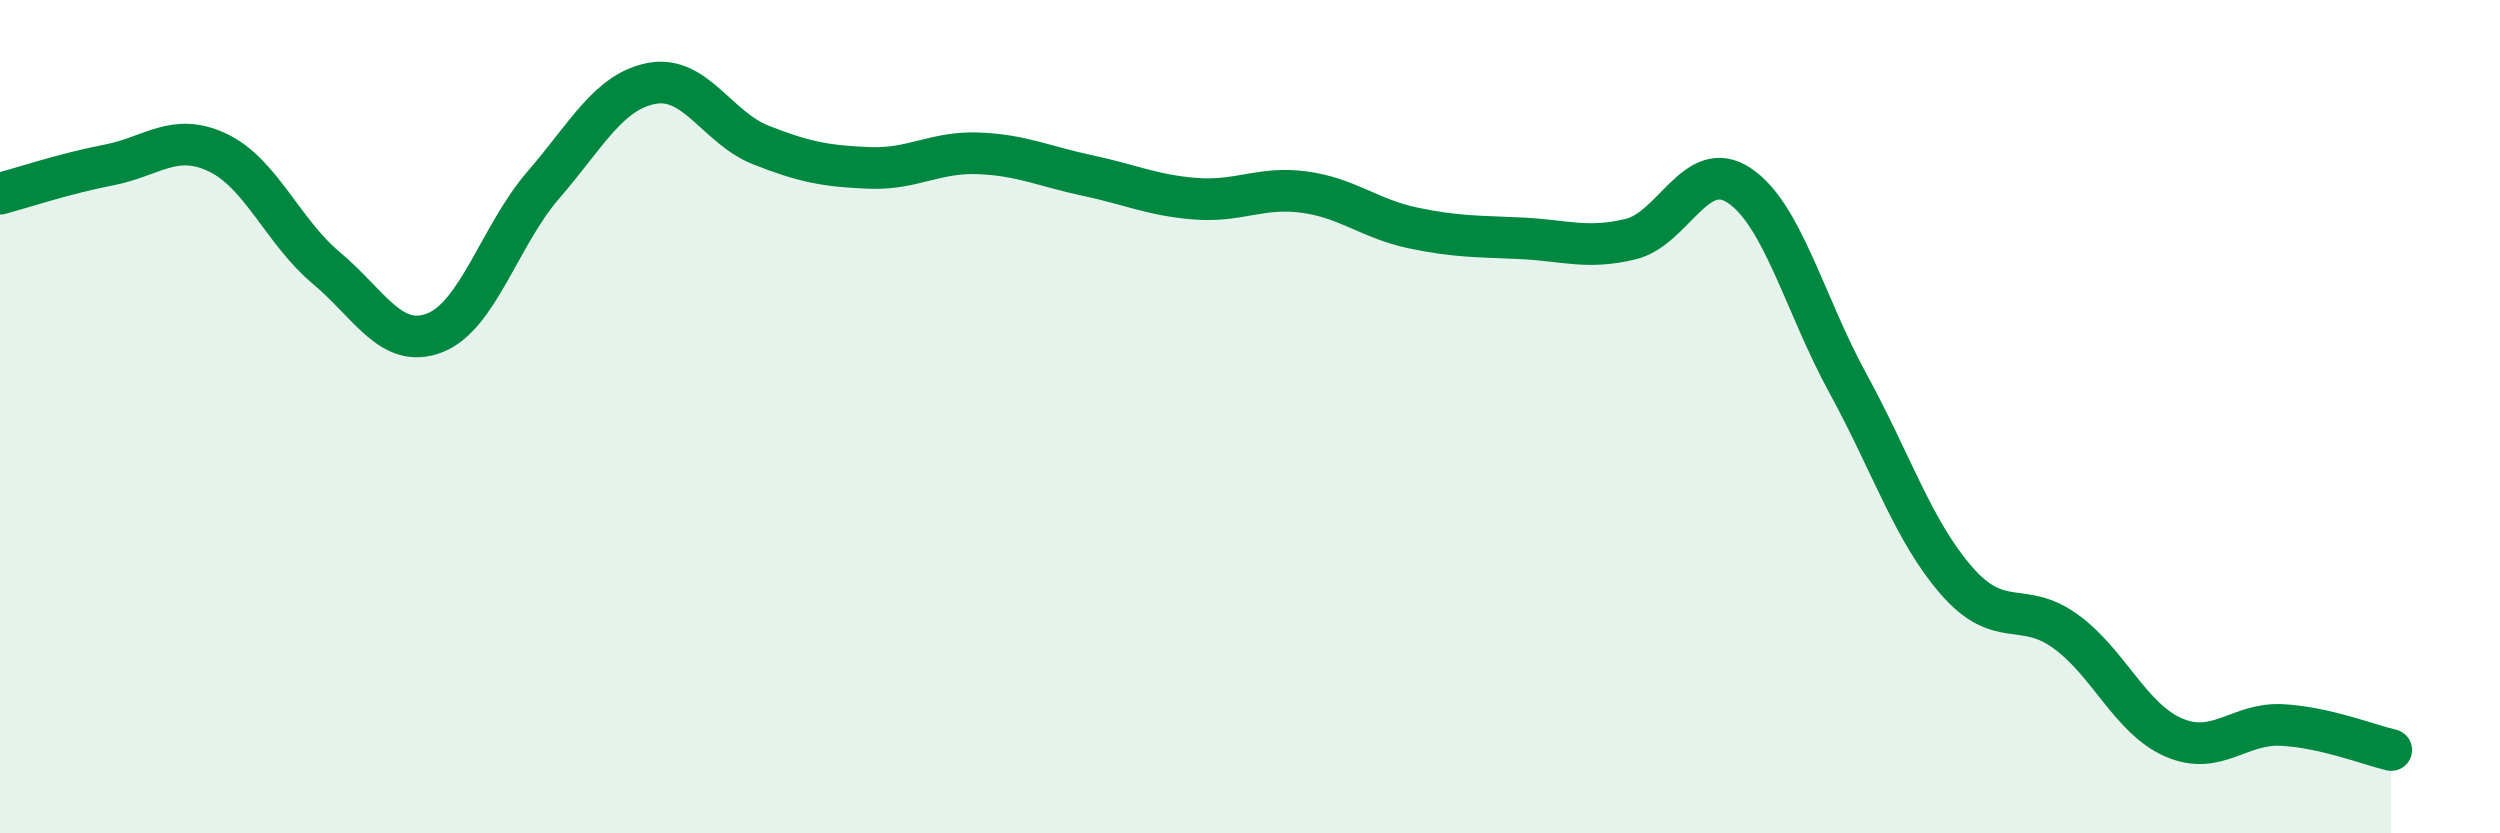 
    <svg width="60" height="20" viewBox="0 0 60 20" xmlns="http://www.w3.org/2000/svg">
      <path
        d="M 0,4.65 C 0.52,4.51 1.57,4.16 2.61,3.96 C 3.65,3.76 4.18,3.17 5.22,3.66 C 6.26,4.15 6.79,5.56 7.83,6.43 C 8.87,7.3 9.39,8.39 10.43,7.99 C 11.47,7.59 12,5.64 13.04,4.44 C 14.08,3.24 14.61,2.19 15.65,2 C 16.69,1.81 17.22,3.07 18.26,3.48 C 19.3,3.89 19.83,3.99 20.87,4.03 C 21.91,4.07 22.44,3.64 23.48,3.68 C 24.52,3.72 25.05,3.99 26.09,4.21 C 27.13,4.43 27.66,4.69 28.7,4.77 C 29.74,4.85 30.26,4.47 31.3,4.61 C 32.34,4.75 32.87,5.25 33.91,5.47 C 34.95,5.69 35.48,5.67 36.52,5.72 C 37.56,5.77 38.09,5.99 39.13,5.74 C 40.17,5.49 40.7,3.76 41.74,4.45 C 42.78,5.14 43.31,7.3 44.35,9.2 C 45.39,11.1 45.92,12.75 46.96,13.94 C 48,15.13 48.53,14.4 49.57,15.15 C 50.61,15.9 51.13,17.25 52.17,17.7 C 53.21,18.15 53.74,17.34 54.78,17.4 C 55.82,17.46 56.87,17.88 57.39,18L57.39 20L0 20Z"
        fill="#008740"
        opacity="0.1"
        stroke-linecap="round"
        stroke-linejoin="round"
      />
      <path
        d="M 0,4.65 C 0.52,4.51 1.57,4.16 2.61,3.96 C 3.65,3.76 4.18,3.17 5.22,3.66 C 6.26,4.15 6.79,5.56 7.83,6.43 C 8.87,7.3 9.39,8.39 10.43,7.99 C 11.47,7.59 12,5.64 13.04,4.44 C 14.08,3.24 14.61,2.19 15.65,2 C 16.69,1.81 17.22,3.07 18.26,3.48 C 19.3,3.89 19.83,3.99 20.87,4.03 C 21.91,4.07 22.44,3.64 23.48,3.68 C 24.52,3.72 25.05,3.99 26.09,4.21 C 27.13,4.43 27.66,4.69 28.7,4.77 C 29.74,4.85 30.26,4.47 31.3,4.61 C 32.34,4.75 32.87,5.25 33.91,5.47 C 34.95,5.69 35.48,5.67 36.52,5.72 C 37.56,5.77 38.09,5.99 39.13,5.74 C 40.17,5.49 40.7,3.76 41.74,4.45 C 42.78,5.14 43.31,7.3 44.35,9.2 C 45.39,11.1 45.92,12.75 46.96,13.94 C 48,15.13 48.53,14.4 49.57,15.15 C 50.61,15.9 51.13,17.25 52.17,17.7 C 53.21,18.15 53.74,17.34 54.78,17.4 C 55.82,17.46 56.87,17.88 57.39,18"
        stroke="#008740"
        stroke-width="1"
        fill="none"
        stroke-linecap="round"
        stroke-linejoin="round"
      />
    </svg>
  